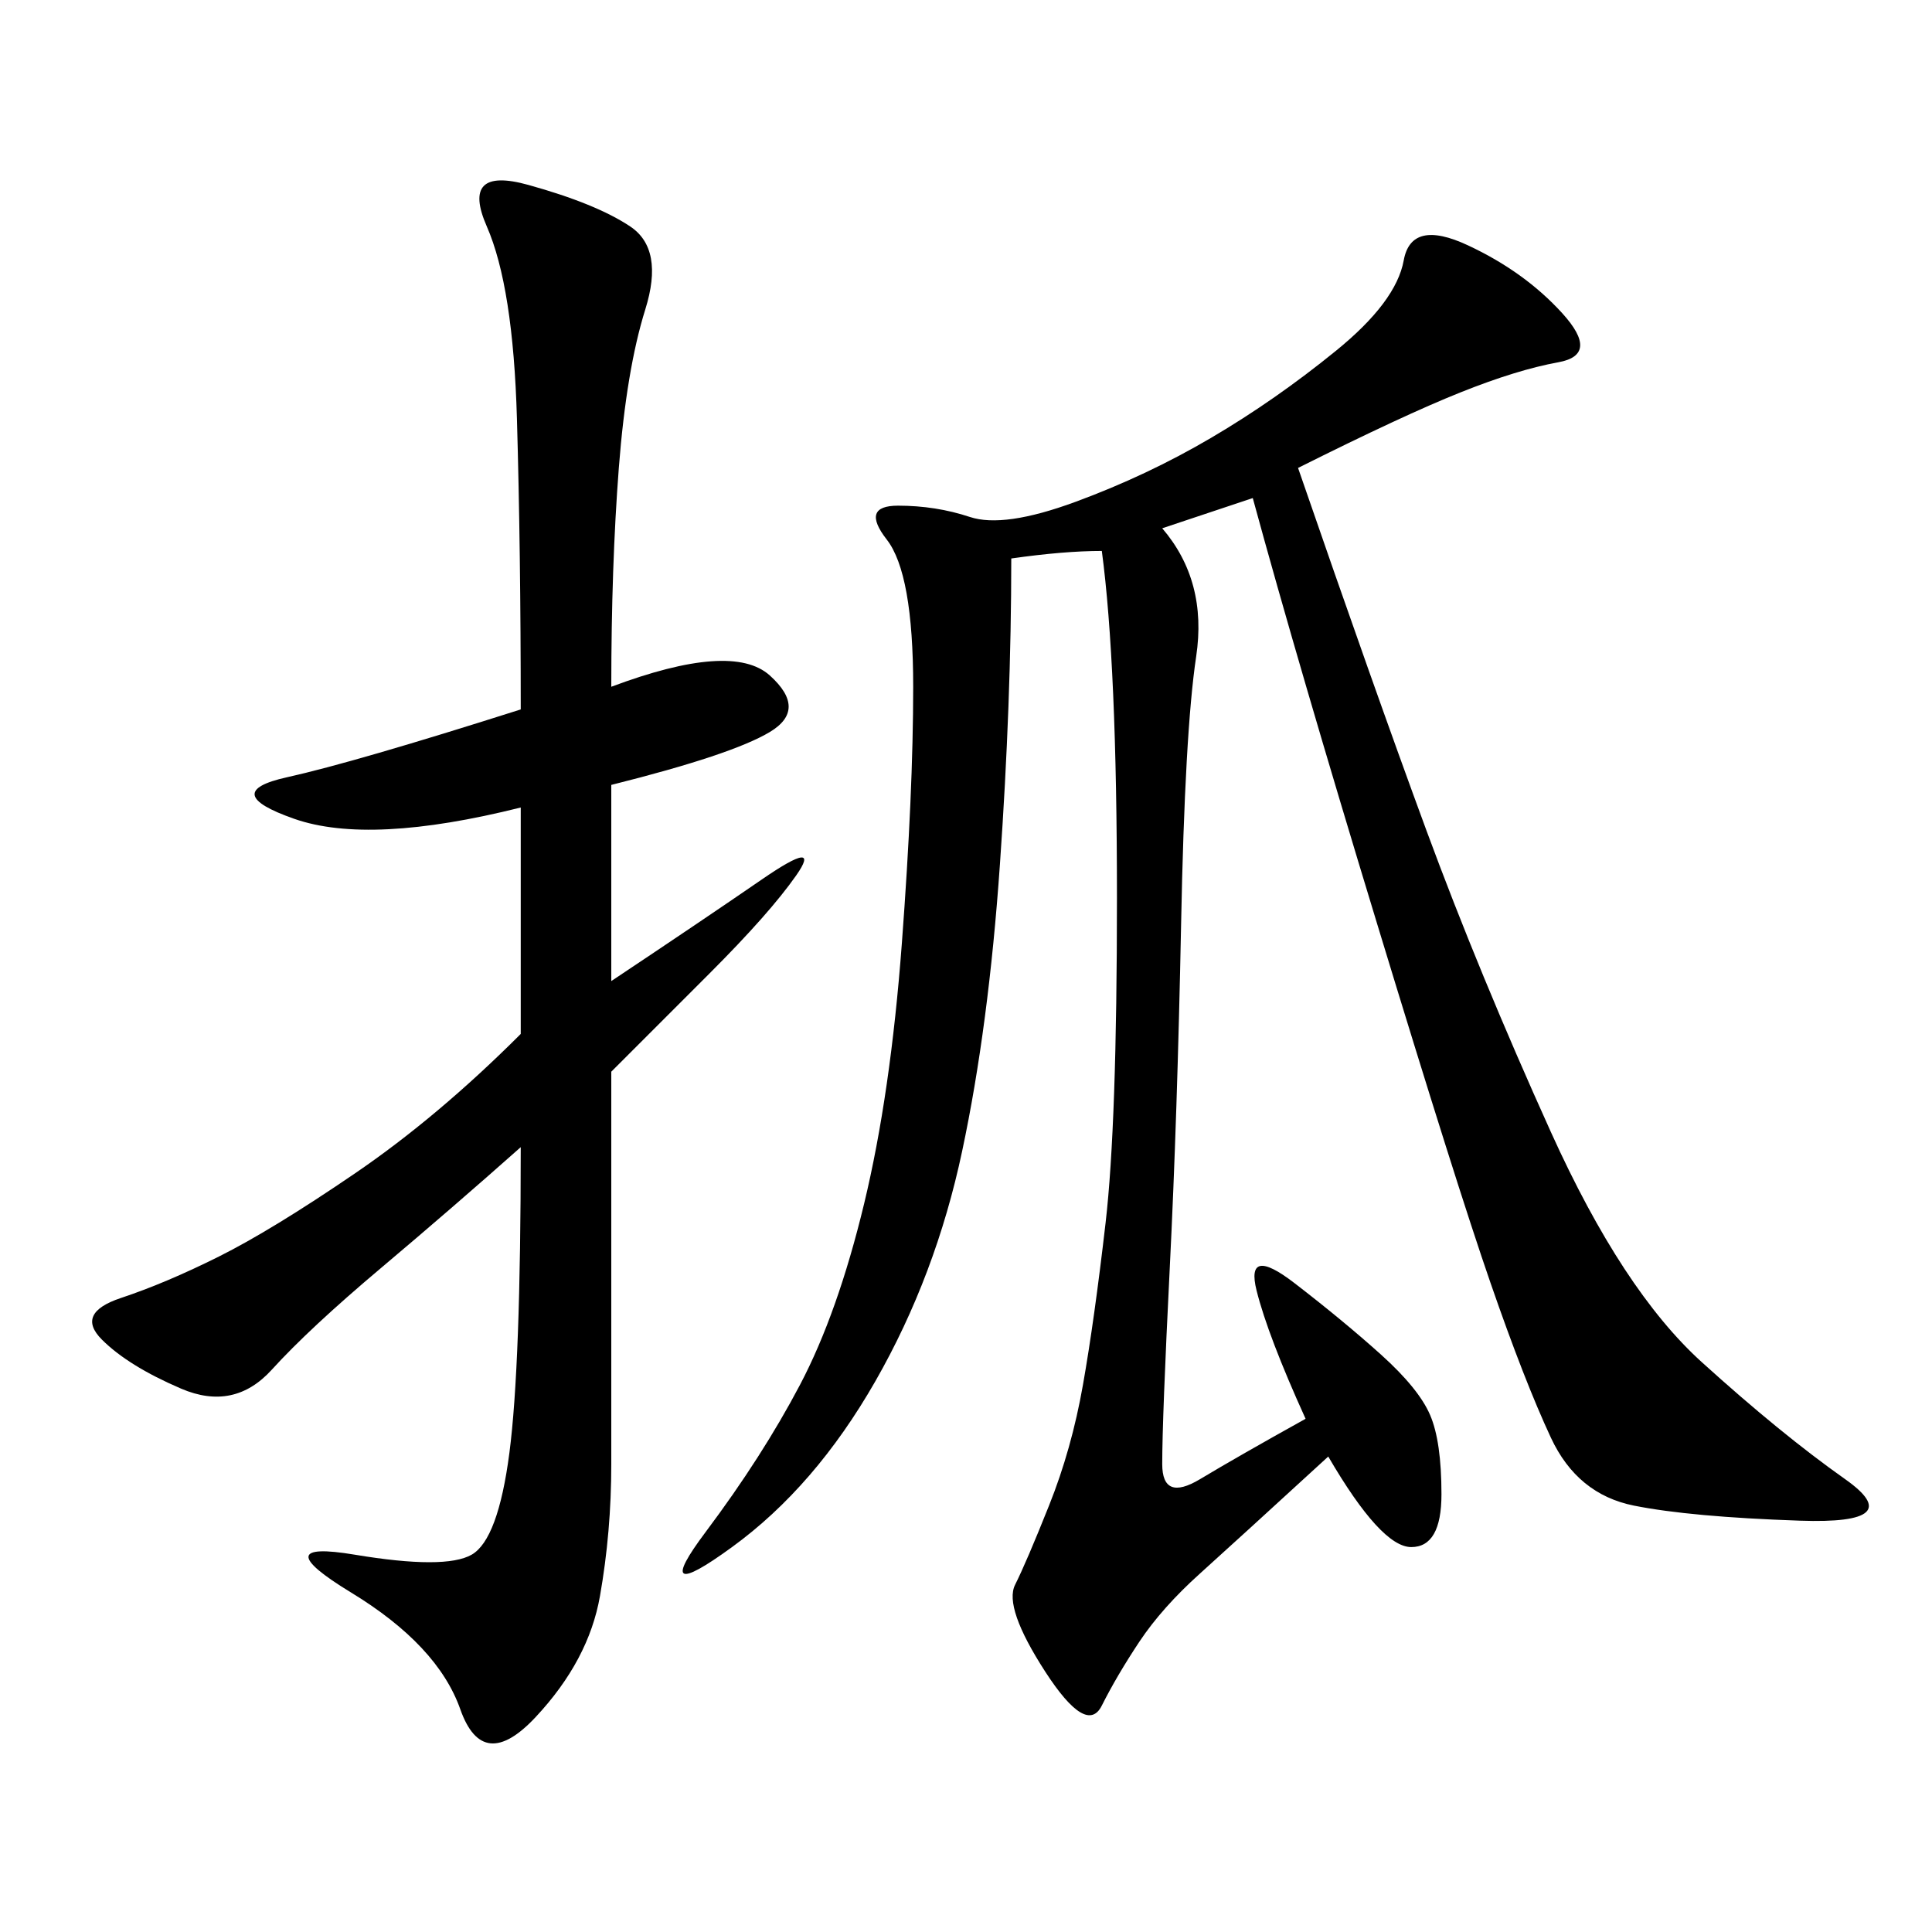 <svg xmlns="http://www.w3.org/2000/svg" xmlns:xlink="http://www.w3.org/1999/xlink" width="300" height="300"><path d="M201.56 72.66Q213.28 106.64 221.48 128.91Q229.69 151.17 240.82 175.78Q251.95 200.39 264.26 211.52Q276.56 222.66 286.52 229.69Q296.48 236.72 279.49 236.13Q262.50 235.55 253.71 233.79Q244.92 232.03 240.82 223.24Q236.72 214.45 231.45 199.22Q226.17 183.98 213.87 143.55Q201.56 103.13 194.53 77.34L194.53 77.34L180.47 82.03Q187.50 90.23 185.74 101.95Q183.98 113.67 183.40 143.55Q182.81 173.44 181.64 196.88Q180.47 220.31 180.47 227.34L180.47 227.34Q180.47 233.20 186.33 229.69Q192.19 226.17 202.73 220.31L202.73 220.31Q196.88 207.42 195.12 200.39Q193.36 193.36 200.98 199.22Q208.59 205.08 214.45 210.35Q220.31 215.63 222.07 219.73Q223.83 223.83 223.83 232.03L223.83 232.03Q223.83 240.23 219.14 240.23L219.14 240.23Q214.45 240.23 206.25 226.17L206.25 226.17Q192.19 239.06 186.33 244.34Q180.47 249.61 176.95 254.88Q173.44 260.16 171.09 264.84Q168.75 269.53 162.30 259.57Q155.86 249.61 157.62 246.09Q159.38 242.58 162.89 233.79Q166.41 225 168.16 215.04Q169.92 205.08 171.68 189.84Q173.44 174.61 173.44 139.45L173.44 139.45Q173.44 103.13 171.09 85.55L171.09 85.55Q165.23 85.55 157.03 86.72L157.03 86.72Q157.03 108.98 155.27 134.18Q153.52 159.38 149.41 178.71Q145.31 198.05 135.94 214.45Q126.56 230.86 113.67 240.23Q100.78 249.61 109.57 237.89Q118.36 226.17 124.22 215.04Q130.08 203.91 134.18 186.91Q138.28 169.92 140.04 146.48Q141.80 123.05 141.80 106.64L141.80 106.64Q141.80 89.06 137.70 83.79Q133.59 78.52 139.45 78.52L139.45 78.52Q145.31 78.52 150.59 80.27Q155.86 82.03 166.99 77.93Q178.13 73.83 188.09 67.97Q198.05 62.11 207.42 54.49Q216.80 46.88 217.97 40.43Q219.14 33.98 227.93 38.09Q236.72 42.19 242.58 48.63Q248.44 55.08 241.99 56.25Q235.55 57.42 226.76 60.94Q217.97 64.45 201.56 72.66L201.56 72.66ZM94.92 106.64Q113.67 99.61 119.53 104.88Q125.39 110.16 119.53 113.67Q113.67 117.19 94.92 121.88L94.92 121.88L94.92 152.34Q108.98 142.97 118.36 136.52Q127.73 130.08 123.63 135.94Q119.53 141.80 110.16 151.17L110.16 151.17L94.92 166.41L94.92 227.34Q94.92 237.89 93.16 247.85Q91.41 257.81 83.20 266.60Q75 275.39 71.48 265.43Q67.97 255.47 54.49 247.27Q41.02 239.06 55.08 241.41Q69.14 243.75 73.24 241.41Q77.34 239.06 79.10 225.59Q80.86 212.11 80.86 178.13L80.86 178.13Q70.31 187.50 59.18 196.88Q48.05 206.25 42.19 212.70Q36.33 219.14 28.13 215.63Q19.92 212.11 15.82 208.01Q11.72 203.91 18.75 201.56Q25.78 199.22 33.98 195.12Q42.19 191.02 55.08 182.23Q67.97 173.44 80.86 160.55L80.86 160.55L80.86 125.39Q57.42 131.25 45.70 127.15Q33.98 123.05 44.53 120.70Q55.08 118.36 80.86 110.16L80.86 110.16Q80.86 85.55 80.27 65.04Q79.69 44.53 75.59 35.16Q71.48 25.78 82.03 28.71Q92.58 31.64 97.85 35.16Q103.13 38.67 100.20 48.05Q97.27 57.42 96.09 72.66Q94.92 87.89 94.92 106.64L94.92 106.64Z"/></svg>